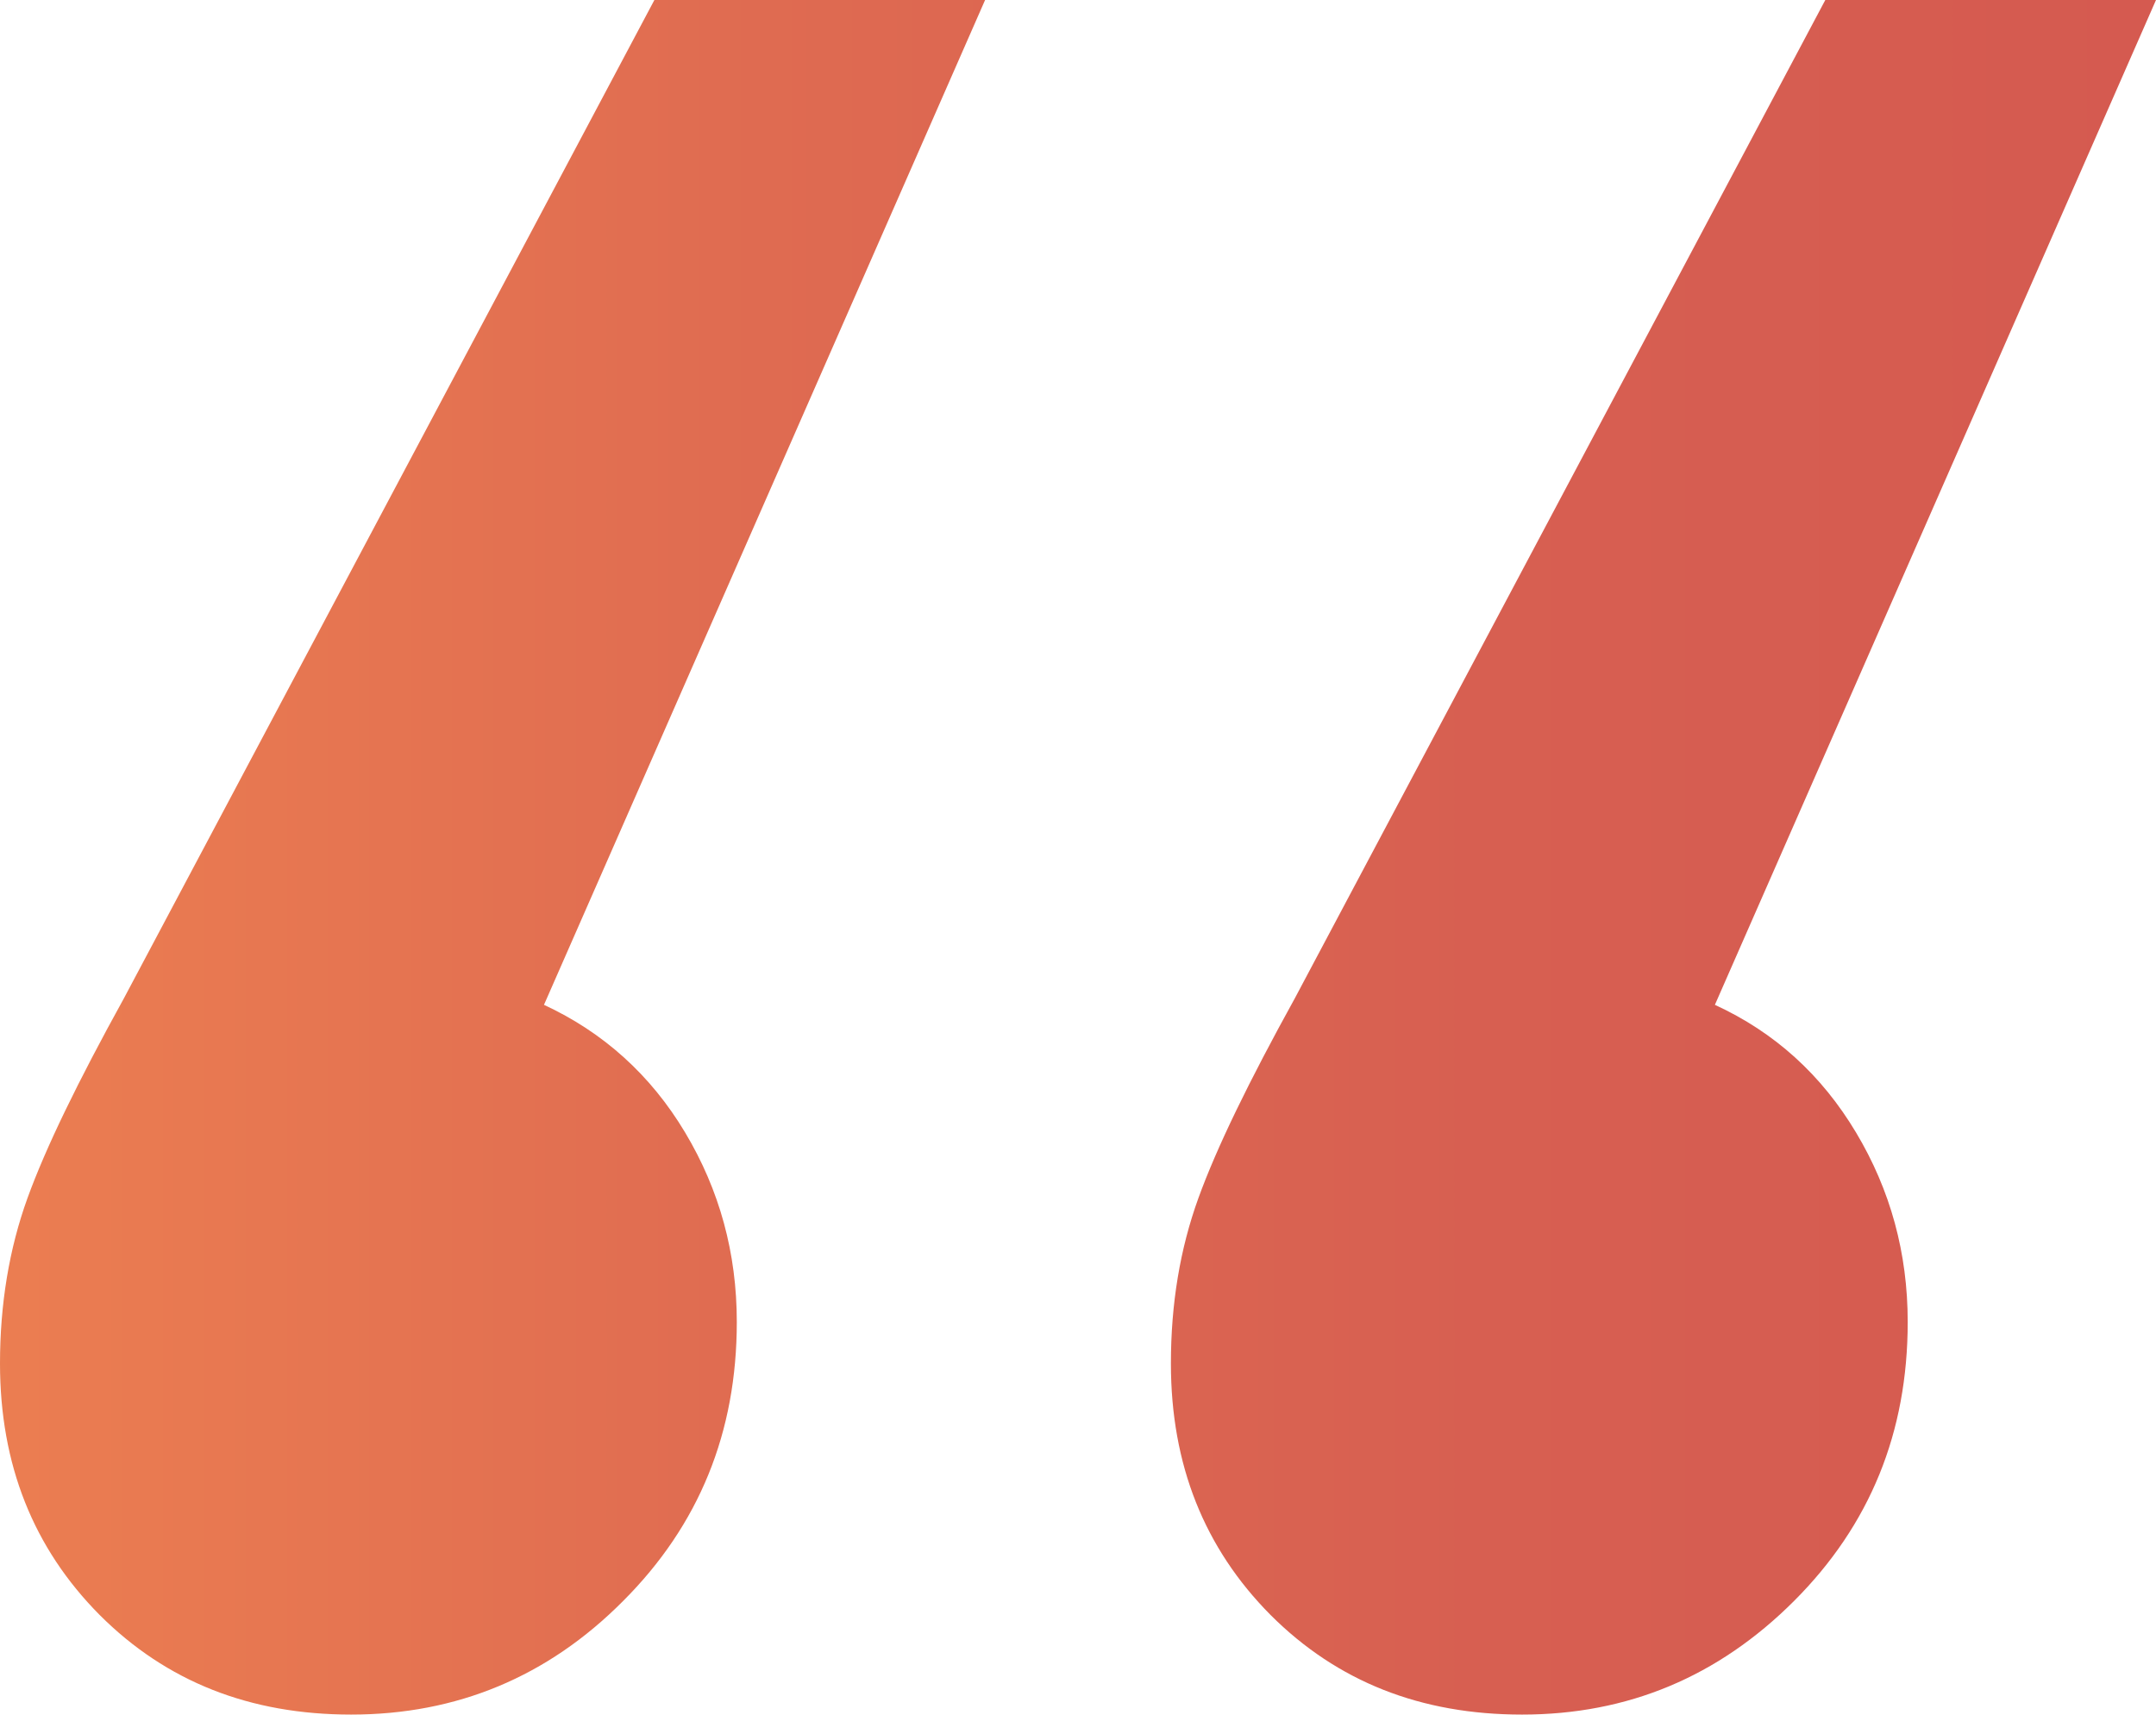 <?xml version="1.0" encoding="UTF-8"?> <!-- Generator: Adobe Illustrator 23.0.3, SVG Export Plug-In . SVG Version: 6.00 Build 0) --> <svg xmlns="http://www.w3.org/2000/svg" xmlns:xlink="http://www.w3.org/1999/xlink" version="1.1" id="Capa_1" x="0px" y="0px" viewBox="0 0 400.3 318.5" style="enable-background:new 0 0 400.3 318.5;" xml:space="preserve"> <style type="text/css"> .st0{clip-path:url(#SVGID_2_);} .st1{clip-path:url(#SVGID_4_);fill:url(#SVGID_5_);} </style> <g id="Ilustración_117_1_"> <g> <defs> <rect id="SVGID_1_" y="0" width="400.3" height="318.5"></rect> </defs> <clipPath id="SVGID_2_"> <use xlink:href="#SVGID_1_" style="overflow:visible;"></use> </clipPath> <g class="st0"> <defs> <path id="SVGID_3_" d="M121.5,0L23,185.4c-8.5,15.4-14.5,27.7-17.9,37.1C1.7,231.9,0,242.2,0,253.2c0,18.8,6.2,34.3,18.5,46.7 c12.4,12.4,27.9,18.5,46.7,18.5c19.6,0,36.5-7,50.5-21.1c14.1-14.1,21.1-31.3,21.1-51.8c0-12.8-3.2-24.5-9.6-35.2 c-6.4-10.7-15.2-18.6-26.2-23.7L182.9,0H121.5z M338.9,0l-98.5,185.4c-8.5,15.4-14.5,27.7-17.9,37.1c-3.4,9.4-5.1,19.6-5.1,30.7 c0,18.8,6.2,34.3,18.5,46.7c12.4,12.4,27.9,18.5,46.7,18.5c19.6,0,36.4-7,50.5-21.1c14.1-14.1,21.1-31.3,21.1-51.8 c0-12.8-3.2-24.5-9.6-35.2c-6.4-10.7-15.1-18.6-26.2-23.7L400.3,0H338.9z"></path> </defs> <clipPath id="SVGID_4_"> <use xlink:href="#SVGID_3_" style="overflow:visible;"></use> </clipPath> <linearGradient id="SVGID_5_" gradientUnits="userSpaceOnUse" x1="-1343.054" y1="-28.693" x2="-1334.118" y2="-28.693" gradientTransform="matrix(44.797 0 0 -44.797 60164.352 -1126.098)"> <stop offset="0" style="stop-color:#EB7E51"></stop> <stop offset="1.073426e-02" style="stop-color:#EB7D51"></stop> <stop offset="0.355" style="stop-color:#DF6B51"></stop> <stop offset="0.69" style="stop-color:#D75F51"></stop> <stop offset="1" style="stop-color:#D55A50"></stop> </linearGradient> <rect y="0" class="st1" width="400.3" height="318.5"></rect> </g> </g> </g> </svg> 